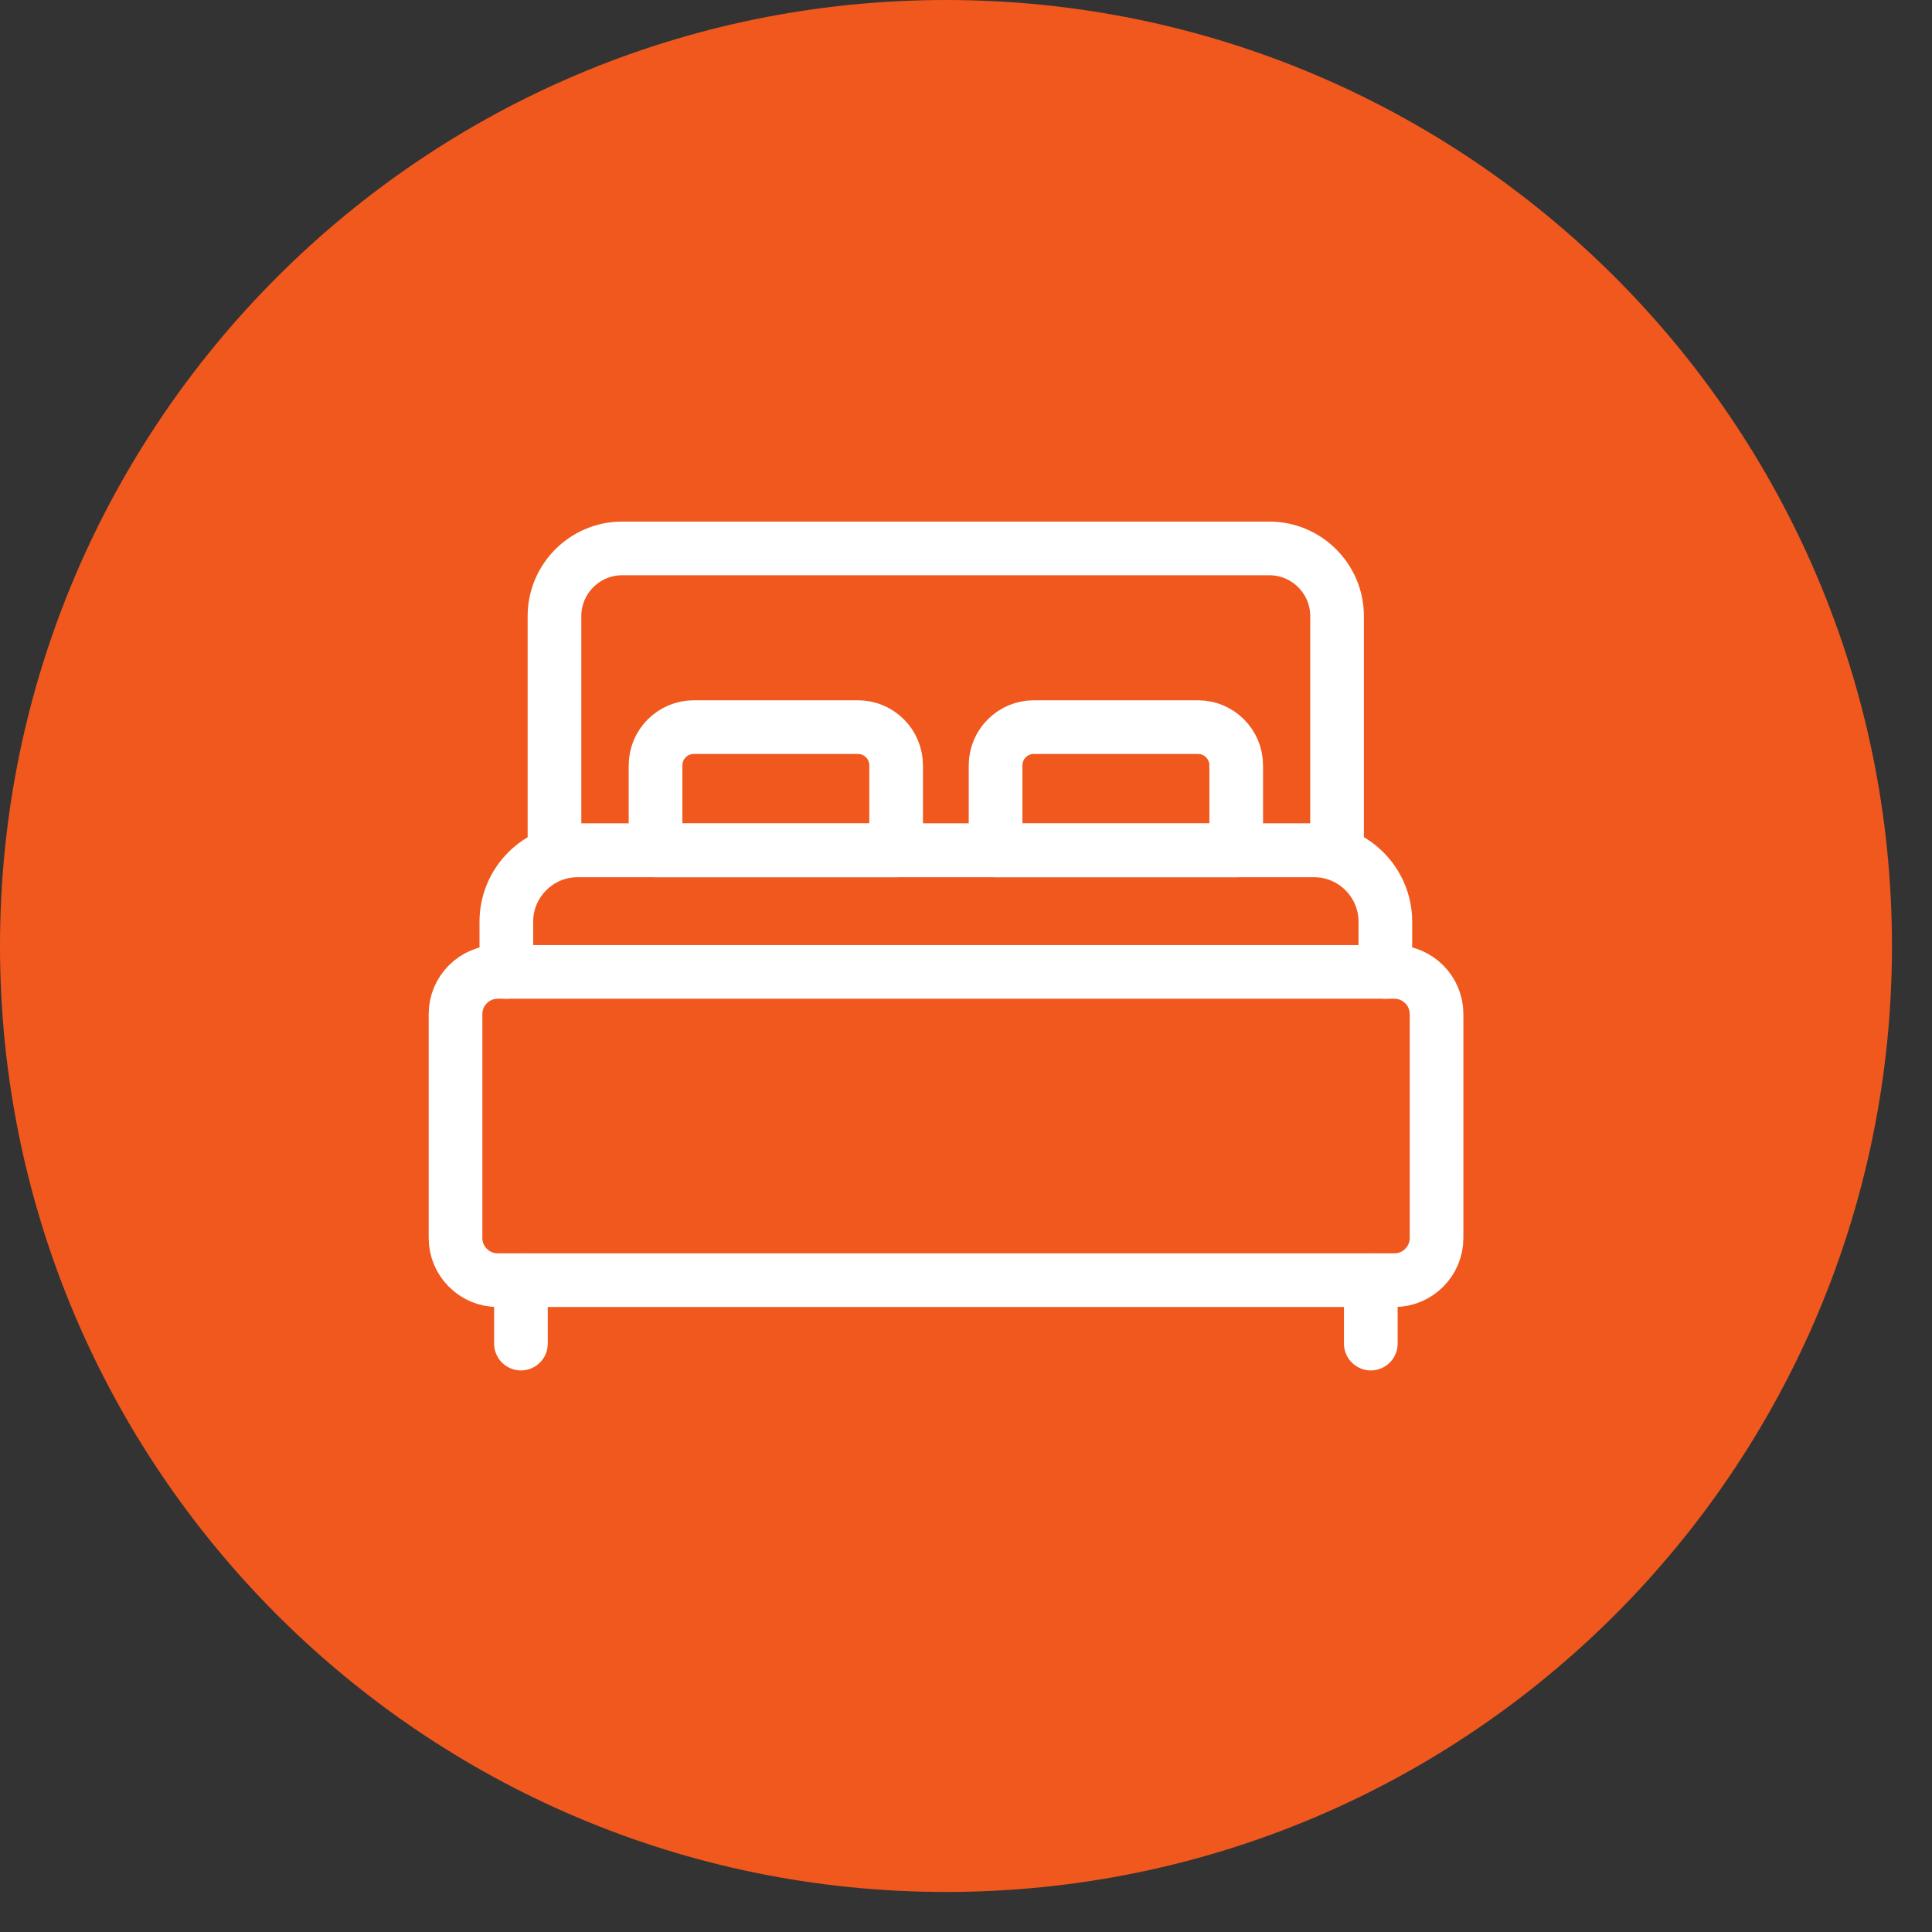 <?xml version="1.0" encoding="UTF-8"?> <svg xmlns="http://www.w3.org/2000/svg" width="36" height="36" viewBox="0 0 36 36" fill="none"><rect x="0" y="0" width="36" height="36" fill="#333333" stroke="none"/><path fill-rule="evenodd" clip-rule="evenodd" d="M17.627 0C27.362 0 35.254 7.892 35.254 17.627C35.254 27.362 27.362 35.254 17.627 35.254C7.892 35.254 0 27.362 0 17.627C0 7.892 7.892 0 17.627 0Z" fill="#F0581E"></path><path fill-rule="evenodd" clip-rule="evenodd" d="M9.272 18.11H25.984C26.415 18.11 26.768 18.463 26.768 18.894V23.07C26.768 23.501 26.415 23.854 25.984 23.854H9.272C8.841 23.854 8.488 23.501 8.488 23.07V18.894C8.488 18.463 8.841 18.11 9.272 18.11Z" stroke="white" stroke-miterlimit="22.926" stroke-linecap="round" stroke-linejoin="round"></path><path d="M9.435 18.11V17.173C9.435 16.442 10.033 15.845 10.763 15.845H24.485C25.217 15.845 25.814 16.442 25.814 17.173V18.11" stroke="white" stroke-miterlimit="22.926" stroke-linecap="round" stroke-linejoin="round"></path><path fill-rule="evenodd" clip-rule="evenodd" d="M11.591 10.219H23.654C24.347 10.219 24.914 10.786 24.914 11.478V15.845H10.332V11.478C10.332 10.785 10.899 10.219 11.591 10.219Z" stroke="white" stroke-miterlimit="22.926" stroke-linecap="round" stroke-linejoin="round"></path><path fill-rule="evenodd" clip-rule="evenodd" d="M12.926 13.549H15.988C16.379 13.549 16.698 13.869 16.698 14.26V15.846H12.215V14.26C12.215 13.869 12.535 13.549 12.926 13.549H12.926Z" stroke="white" stroke-miterlimit="22.926" stroke-linecap="round" stroke-linejoin="round"></path><path fill-rule="evenodd" clip-rule="evenodd" d="M19.262 13.549H22.324C22.715 13.549 23.035 13.869 23.035 14.26V15.846H18.551V14.26C18.551 13.869 18.871 13.549 19.262 13.549H19.262Z" stroke="white" stroke-miterlimit="22.926" stroke-linecap="round" stroke-linejoin="round"></path><path d="M9.707 23.855V25.036" stroke="white" stroke-miterlimit="22.926" stroke-linecap="round" stroke-linejoin="round"></path><path d="M25.543 23.855V25.036" stroke="white" stroke-miterlimit="22.926" stroke-linecap="round" stroke-linejoin="round"></path></svg> 